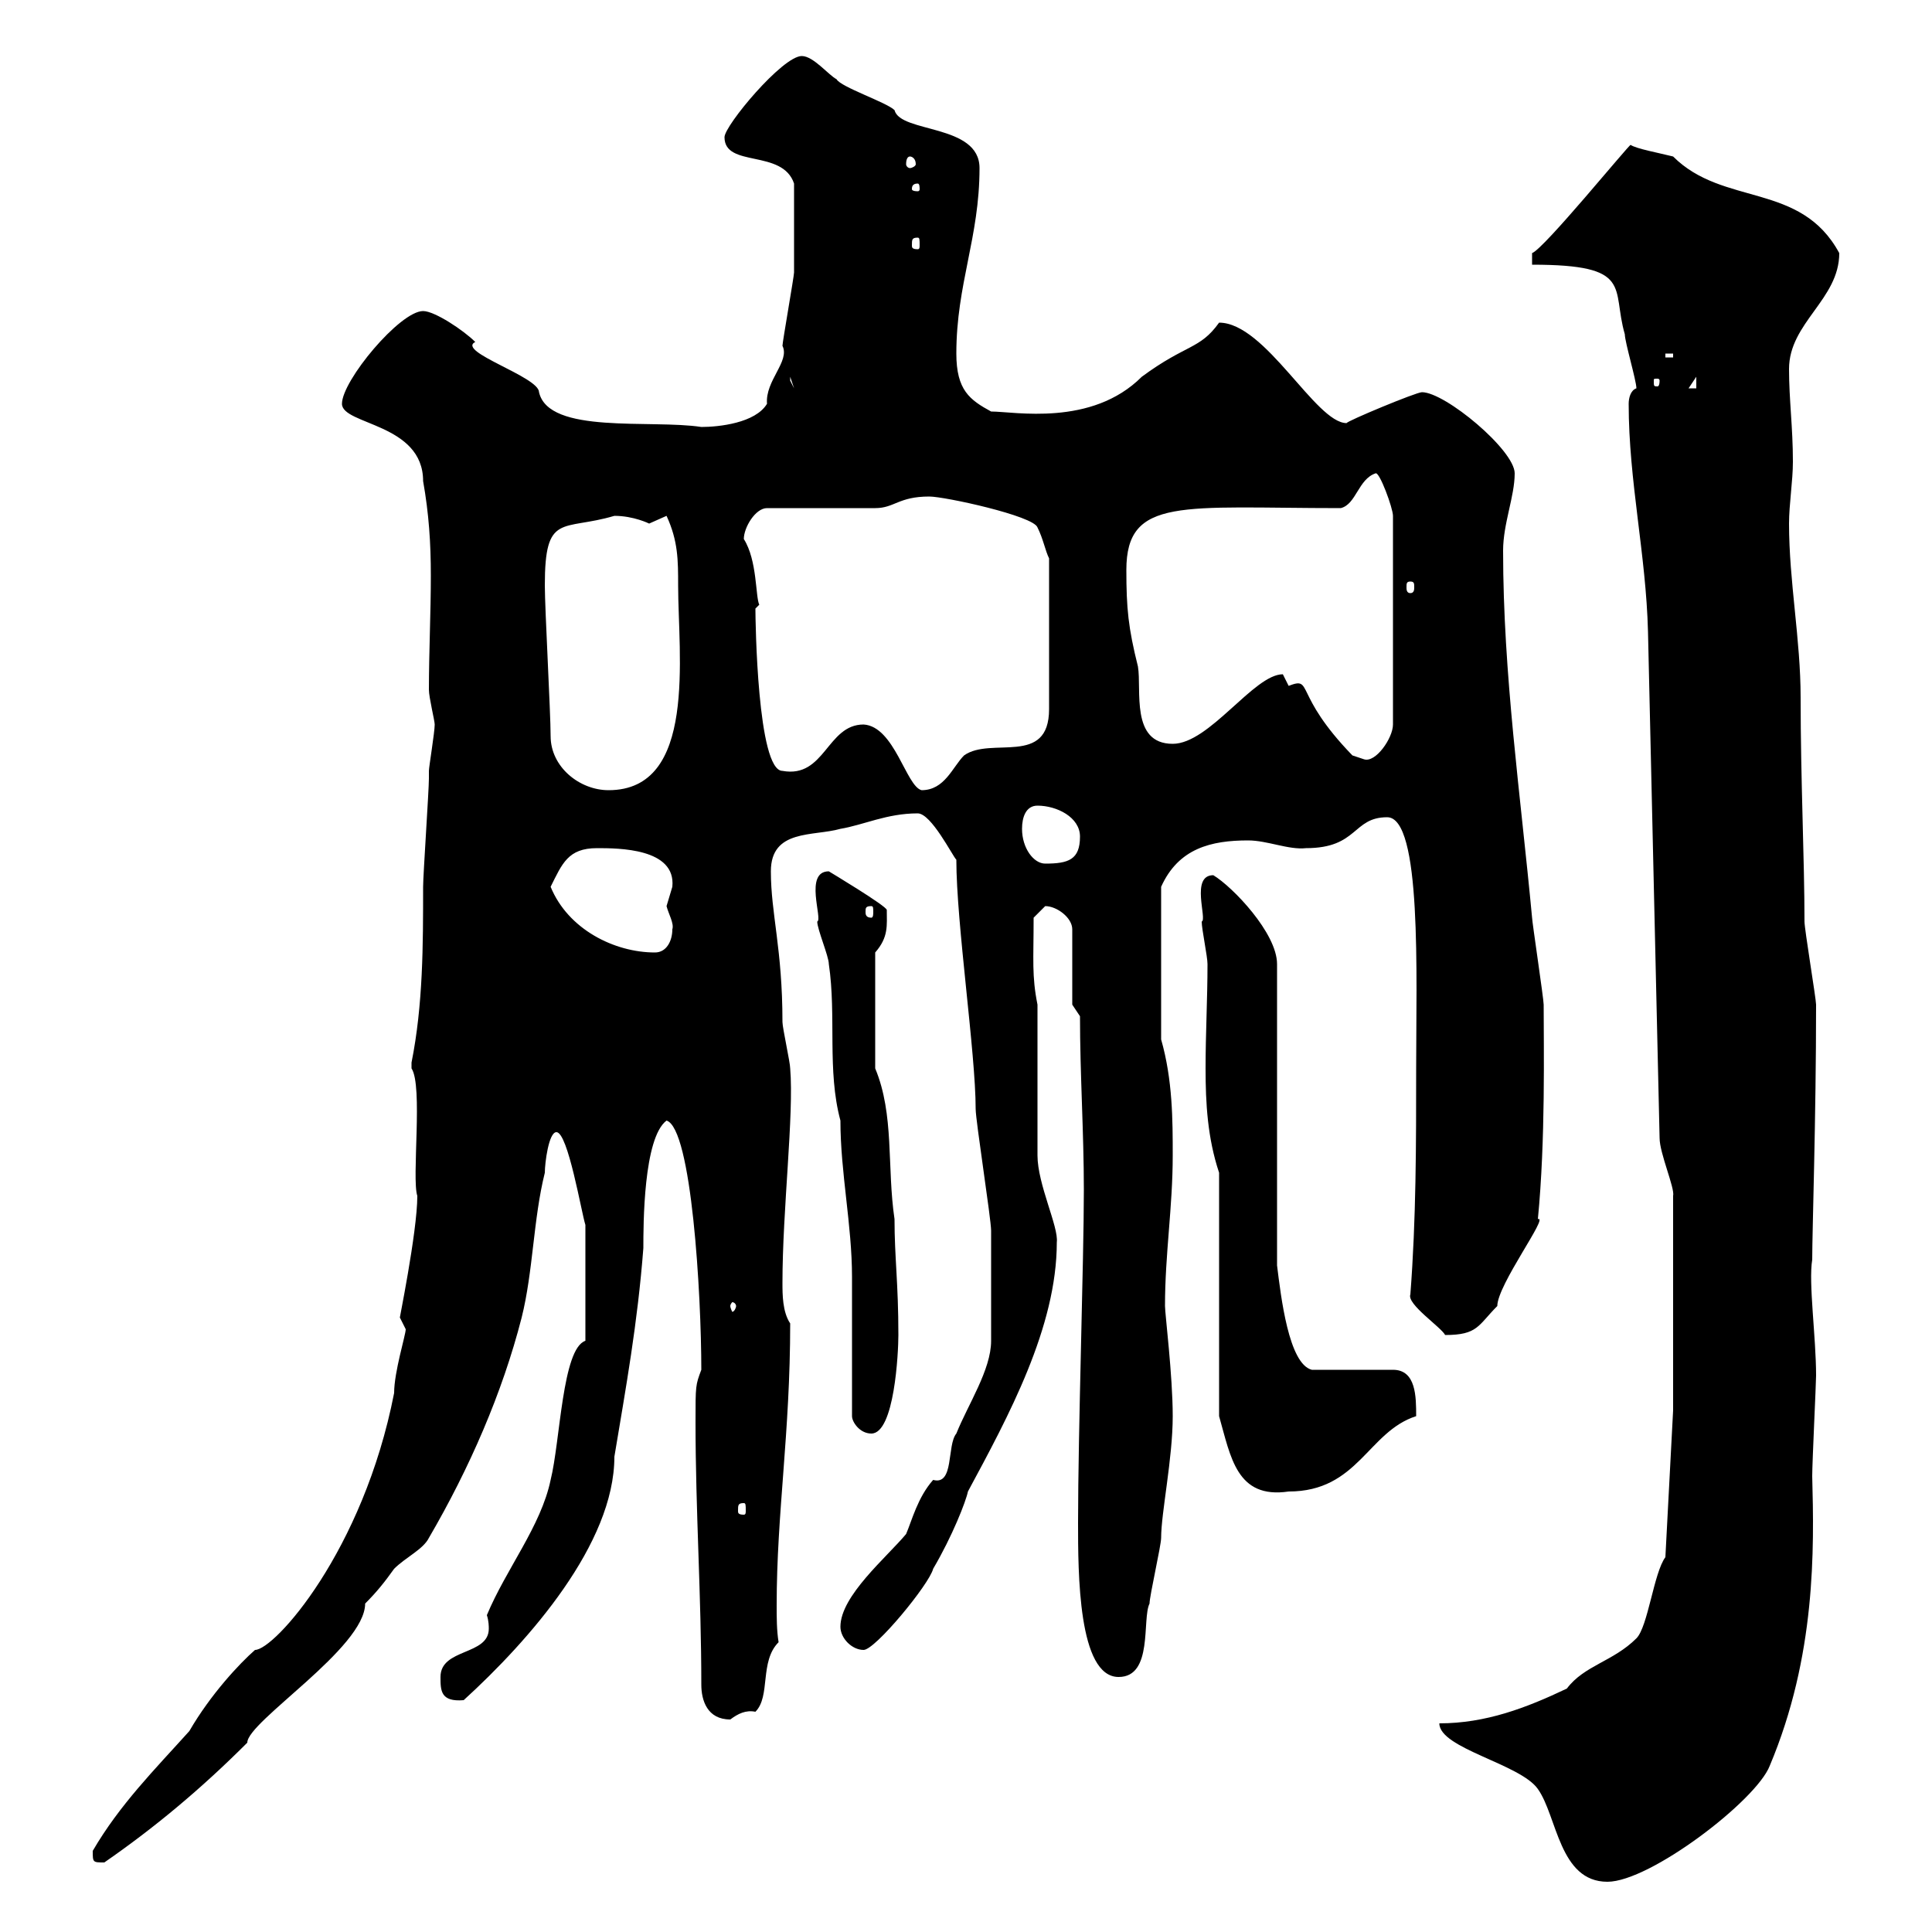 <svg xmlns="http://www.w3.org/2000/svg" xmlns:xlink="http://www.w3.org/1999/xlink" width="300" height="300"><path d="M223.50 267.60C223.50 271.50 236.10 273.90 238.80 277.80C241.80 282 242.10 292.20 249.60 292.20C256.20 292.20 272.70 279.60 274.80 274.20C282 257.10 281.70 240.60 281.40 229.20C281.40 227.10 282 214.80 282 213.60C282 207.60 280.80 199.20 281.40 195.60C281.40 191.10 282 173.70 282 156C282 155.10 280.20 144.30 280.20 143.10C280.20 133.50 279.60 121.20 279.60 108.30C279.60 99.30 277.80 90.30 277.80 81.30C277.80 78.30 278.40 74.70 278.40 71.70C278.40 66.30 277.80 62.10 277.80 57.30C277.80 50.10 285.60 46.50 285.60 39.30C279.60 28.20 267.60 32.10 259.80 24.30C257.40 23.70 254.10 23.10 253.20 22.50C252.90 22.50 239.70 38.70 237.90 39.30L237.90 41.10C253.80 41.10 250.20 44.70 252.30 51.90C252.30 53.10 254.10 59.10 254.10 60.30C253.20 60.60 252.90 61.80 252.90 62.70C252.90 74.70 255.60 86.10 255.90 98.10L257.70 176.70C257.70 179.10 260.10 184.50 259.80 185.70L259.80 219L258.60 241.80C256.80 244.20 255.90 252.60 254.10 254.40C250.50 258 246 258.60 243.30 262.20C237 265.20 230.70 267.60 223.50 267.60ZM14.40 287.40C14.40 289.20 14.40 289.20 16.20 289.20C24 283.80 31.20 277.80 38.40 270.60C38.40 267.30 56.70 255.90 56.70 249C58.50 247.20 59.70 245.70 61.20 243.60C63 241.80 65.70 240.60 66.60 238.80C72.90 228 78 216.30 81 204.60C82.80 197.40 82.80 189.30 84.60 182.10C84.60 180.60 85.20 175.80 86.40 175.80C88.20 175.80 90.30 188.40 90.90 190.20C90.90 192.30 90.90 202.20 90.90 208.20C87.30 209.40 87 223.80 85.50 229.80C84 237 78.60 243.60 75.60 250.80C75.90 251.70 75.90 252.60 75.90 252.90C75.90 257.10 68.40 255.90 68.40 260.40C68.40 262.50 68.40 264.30 72 264C82.20 254.70 95.40 239.70 95.40 226.20C97.20 215.40 99 205.50 99.90 193.80C99.90 190.20 99.90 176.70 103.50 174C107.40 175.20 108.90 201 108.90 212.70C108 215.10 108 215.10 108 220.80C108 234.60 108.90 247.80 108.90 261.60C108.90 264 109.80 267 113.40 267C114.60 266.10 115.80 265.50 117.30 265.80C119.70 263.40 117.90 258 120.90 255C120.60 253.20 120.60 251.10 120.60 249.30C120.60 234.90 122.70 222.60 122.70 205.50C121.50 203.70 121.50 201 121.50 199.20C121.50 187.80 123.30 173.10 122.70 165.90C122.70 165 121.50 159.60 121.50 158.70C121.50 147.30 119.70 141.90 119.70 135.30C119.70 128.70 126.30 129.90 130.50 128.70C134.10 128.10 137.70 126.30 142.50 126.30C144.60 126.30 147.90 132.90 148.50 133.50C148.50 143.40 151.50 163.50 151.50 172.20C151.50 174 153.90 189.30 153.90 191.10C153.90 194.70 153.90 205.80 153.90 208.20C153.90 212.70 150.30 218.10 148.50 222.60C147 224.40 148.20 230.70 144.90 229.80C142.50 232.50 141.60 236.10 140.70 238.20C137.70 241.80 130.50 247.80 130.50 252.60C130.50 254.40 132.30 256.20 134.10 256.20C135.90 256.20 144.30 246 144.90 243.60C147.90 238.50 150 233.10 150.30 231.60C156.60 219.90 164.10 206.10 164.10 192.90C164.40 190.50 161.10 183.90 161.10 179.40L161.10 156C160.20 151.50 160.50 149.10 160.50 142.50C160.50 142.50 162.30 140.70 162.30 140.70C164.10 140.70 166.50 142.50 166.50 144.30L166.50 156L167.70 157.80C167.70 166.80 168.30 175.80 168.30 184.80C168.30 195.60 167.40 222.30 167.40 236.40C167.40 244.20 167.40 260.40 173.70 260.40C179.10 260.40 177.30 251.40 178.50 249C178.50 247.80 180.30 240 180.30 238.80C180.30 234.90 182.10 226.50 182.10 219.90C182.10 213.60 180.90 204 180.90 202.80C180.90 194.70 182.10 187.50 182.10 179.40C182.10 174 182.10 167.70 180.30 161.40L180.30 137.70C183 131.70 188.10 130.50 193.80 130.50C196.80 130.50 200.10 132 202.80 131.70C210.90 131.70 210 126.90 215.40 126.90C220.80 126.90 219.90 151.50 219.90 165.90C219.90 177.60 219.90 189.30 219 201C218.40 202.50 223.80 206.10 224.40 207.30C229.50 207.30 229.50 205.80 232.50 202.80C232.50 199.50 240.60 188.70 238.80 189.30C240 177 239.70 162.60 239.70 156C239.70 155.10 237.90 143.10 237.90 142.50C236.10 123.30 233.40 104.70 233.40 85.50C233.40 81.30 235.20 77.10 235.20 73.50C235.20 69.90 224.40 60.90 220.80 60.90C219.90 60.90 209.10 65.40 209.10 65.70C204.30 65.70 196.50 50.10 189.30 50.10C186.30 54.30 184.20 53.40 177.30 58.50C169.50 66.30 157.50 63.90 153.90 63.90C150.60 62.10 148.50 60.60 148.50 54.90C148.50 44.10 152.10 36.90 152.10 26.10C152.10 19.20 139.80 20.70 138.90 17.10C137.70 15.90 130.50 13.50 129.90 12.30C128.70 11.70 126.30 8.70 124.50 8.70C121.50 8.70 112.50 19.50 112.50 21.30C112.50 26.10 121.50 23.10 123.30 28.50C123.30 33.60 123.30 39.90 123.30 42.30C123.30 42.90 121.50 53.10 121.50 53.70C122.70 56.10 118.80 59.10 119.10 62.70C117.30 65.70 111.60 66.30 108.90 66.30C101.10 65.10 85.20 67.50 83.70 60.90C83.70 58.50 70.80 54.60 73.80 53.10C72 51.30 67.50 48.30 65.70 48.30C62.10 48.30 53.10 59.10 53.10 62.70C53.10 66 65.70 65.70 65.70 74.70C66.60 79.80 66.90 84.30 66.90 89.40C66.90 95.10 66.60 101.40 66.60 107.10C66.60 108.30 67.50 111.90 67.50 112.50C67.50 113.70 66.60 119.10 66.60 119.70C66.60 119.70 66.60 120.90 66.60 120.90C66.60 122.70 65.70 135.90 65.70 137.70C65.70 146.70 65.70 156 63.90 165C63.90 165 63.90 165 63.90 165.90C65.70 168.60 63.90 183 64.80 185.70C64.80 191.40 61.80 205.80 62.10 204.60C62.10 204.60 63 206.40 63 206.40C63 207.30 61.20 213 61.20 216.30C56.40 240.90 42.60 256.20 39.60 256.20C37.20 258.30 32.70 263.10 29.40 268.80C24 274.80 18.60 280.20 14.40 287.40ZM115.50 233.40C115.80 233.40 115.80 233.70 115.80 234.60C115.80 234.90 115.80 235.20 115.50 235.20C114.60 235.20 114.60 234.90 114.60 234.60C114.60 233.70 114.60 233.40 115.50 233.40ZM189.30 219.90C191.10 226.20 192 232.80 200.10 231.60C210.90 231.60 212.40 222.30 219.90 219.90C219.90 216.90 219.90 212.70 216.30 212.70L203.70 212.70C200.10 211.80 198.90 201.30 198.30 196.50L198.30 149.70C198.30 144.90 191.40 137.70 188.40 135.90C184.80 135.90 187.50 142.80 186.60 143.10C186.60 144.30 187.50 148.50 187.50 149.70C187.50 155.10 187.20 160.50 187.20 165.90C187.20 171.30 187.50 176.70 189.30 182.10ZM132.30 219.90C132.30 220.80 133.50 222.60 135.30 222.60C138.90 222.60 139.50 210 139.50 207.30C139.50 199.20 138.90 195.30 138.90 189.30C137.70 181.20 138.90 173.10 135.90 165.90L135.90 147.90C138 145.50 137.70 143.70 137.70 141.30C137.70 140.70 128.70 135.30 128.70 135.30C124.80 135.30 127.80 142.80 126.90 143.10C126.90 144.30 128.70 148.50 128.70 149.70C129.90 157.80 128.40 166.20 130.50 174C130.50 182.10 132.30 190.20 132.30 198.30C132.30 201.90 132.30 216.30 132.30 219.90ZM114.30 202.80C114.30 203.10 114 203.70 113.70 203.70C113.70 203.70 113.40 203.10 113.40 202.80C113.40 202.50 113.70 202.20 113.70 202.20C114 202.20 114.30 202.50 114.30 202.80ZM85.50 137.70C87.30 134.10 88.20 131.70 92.70 131.70C96 131.70 105 131.70 104.40 137.70C104.40 137.70 103.50 140.70 103.50 140.70C103.80 141.90 104.70 143.40 104.40 144.30C104.40 146.10 103.50 147.90 101.70 147.90C95.40 147.90 88.20 144.30 85.50 137.70ZM135.30 140.70C135.60 140.70 135.60 141 135.60 141.60C135.60 141.90 135.60 142.50 135.30 142.50C134.40 142.50 134.40 141.90 134.40 141.60C134.40 141 134.40 140.70 135.30 140.70ZM158.70 128.70C158.70 126.90 159.30 125.10 161.10 125.10C164.10 125.10 167.70 126.90 167.70 129.90C167.70 133.50 165.90 134.10 162.30 134.10C160.50 134.10 158.70 131.70 158.70 128.70ZM85.50 114.30C85.50 110.70 84.60 94.50 84.60 90.90C84.60 79.50 87.30 82.50 95.40 80.10C98.40 80.10 100.80 81.30 100.80 81.30C100.80 81.30 103.50 80.10 103.50 80.10C105.30 84 105.30 87 105.30 90.90C105.30 101.70 108.30 122.70 94.50 122.70C90 122.70 85.50 119.10 85.50 114.30ZM134.10 112.50C128.40 112.50 128.10 120.90 121.50 119.70C117.60 119.70 117.30 96.30 117.30 94.50L117.90 93.90C117.30 92.70 117.60 87 115.50 83.70C115.50 81.90 117.30 78.90 119.10 78.90L135.90 78.90C138.90 78.90 139.50 77.10 144.30 77.10C146.70 77.10 160.50 80.10 161.10 81.90C162 83.70 162.30 85.50 162.90 86.70L162.90 110.10C162.90 119.10 153.90 114.30 149.70 117.30C147.90 119.10 146.70 122.70 143.10 122.70C140.70 122.10 138.90 112.80 134.10 112.50ZM210 117.30C200.70 107.70 204 105 200.10 106.50C200.10 106.50 199.20 104.70 199.20 104.70C194.70 104.70 187.80 115.50 182.10 115.50C175.50 115.50 177.30 107.10 176.70 103.50C175.20 97.50 174.90 94.50 174.90 88.50C174.90 77.10 183.60 78.90 208.20 78.90C210.60 78.30 210.90 74.40 213.60 73.50C214.20 73.20 216.30 78.90 216.30 80.10L216.30 112.50C216.30 114.60 213.60 118.50 211.80 117.90C211.80 117.90 210 117.30 210 117.30ZM219 90.30C219.60 90.30 219.60 90.60 219.60 91.20C219.60 91.50 219.60 92.10 219 92.10C218.40 92.10 218.40 91.50 218.40 91.20C218.40 90.60 218.40 90.30 219 90.30ZM263.40 58.50L263.40 60.30L262.20 60.30ZM122.70 58.50L123.30 60.30L122.70 59.10ZM257.70 59.10C257.70 60 257.40 60 257.40 60C256.80 60 256.80 60 256.80 59.10C256.80 58.80 256.80 58.80 257.40 58.80C257.40 58.80 257.70 58.80 257.70 59.10ZM258.60 54.90L259.80 54.90L259.80 55.50L258.60 55.50ZM142.50 36.90C142.80 36.90 142.80 37.20 142.80 38.10C142.80 38.40 142.80 38.70 142.50 38.70C141.60 38.70 141.60 38.40 141.60 38.10C141.60 37.20 141.60 36.90 142.50 36.90ZM142.50 28.50C142.80 28.50 142.80 29.10 142.80 29.40C142.80 29.40 142.80 29.70 142.50 29.70C141.60 29.70 141.60 29.40 141.60 29.40C141.60 29.10 141.60 28.50 142.50 28.50ZM141.30 24.30C141.60 24.30 142.20 24.60 142.20 25.50C142.20 25.80 141.60 26.10 141.30 26.10C141 26.10 140.70 25.80 140.70 25.50C140.70 24.60 141 24.30 141.30 24.30Z"/></svg>